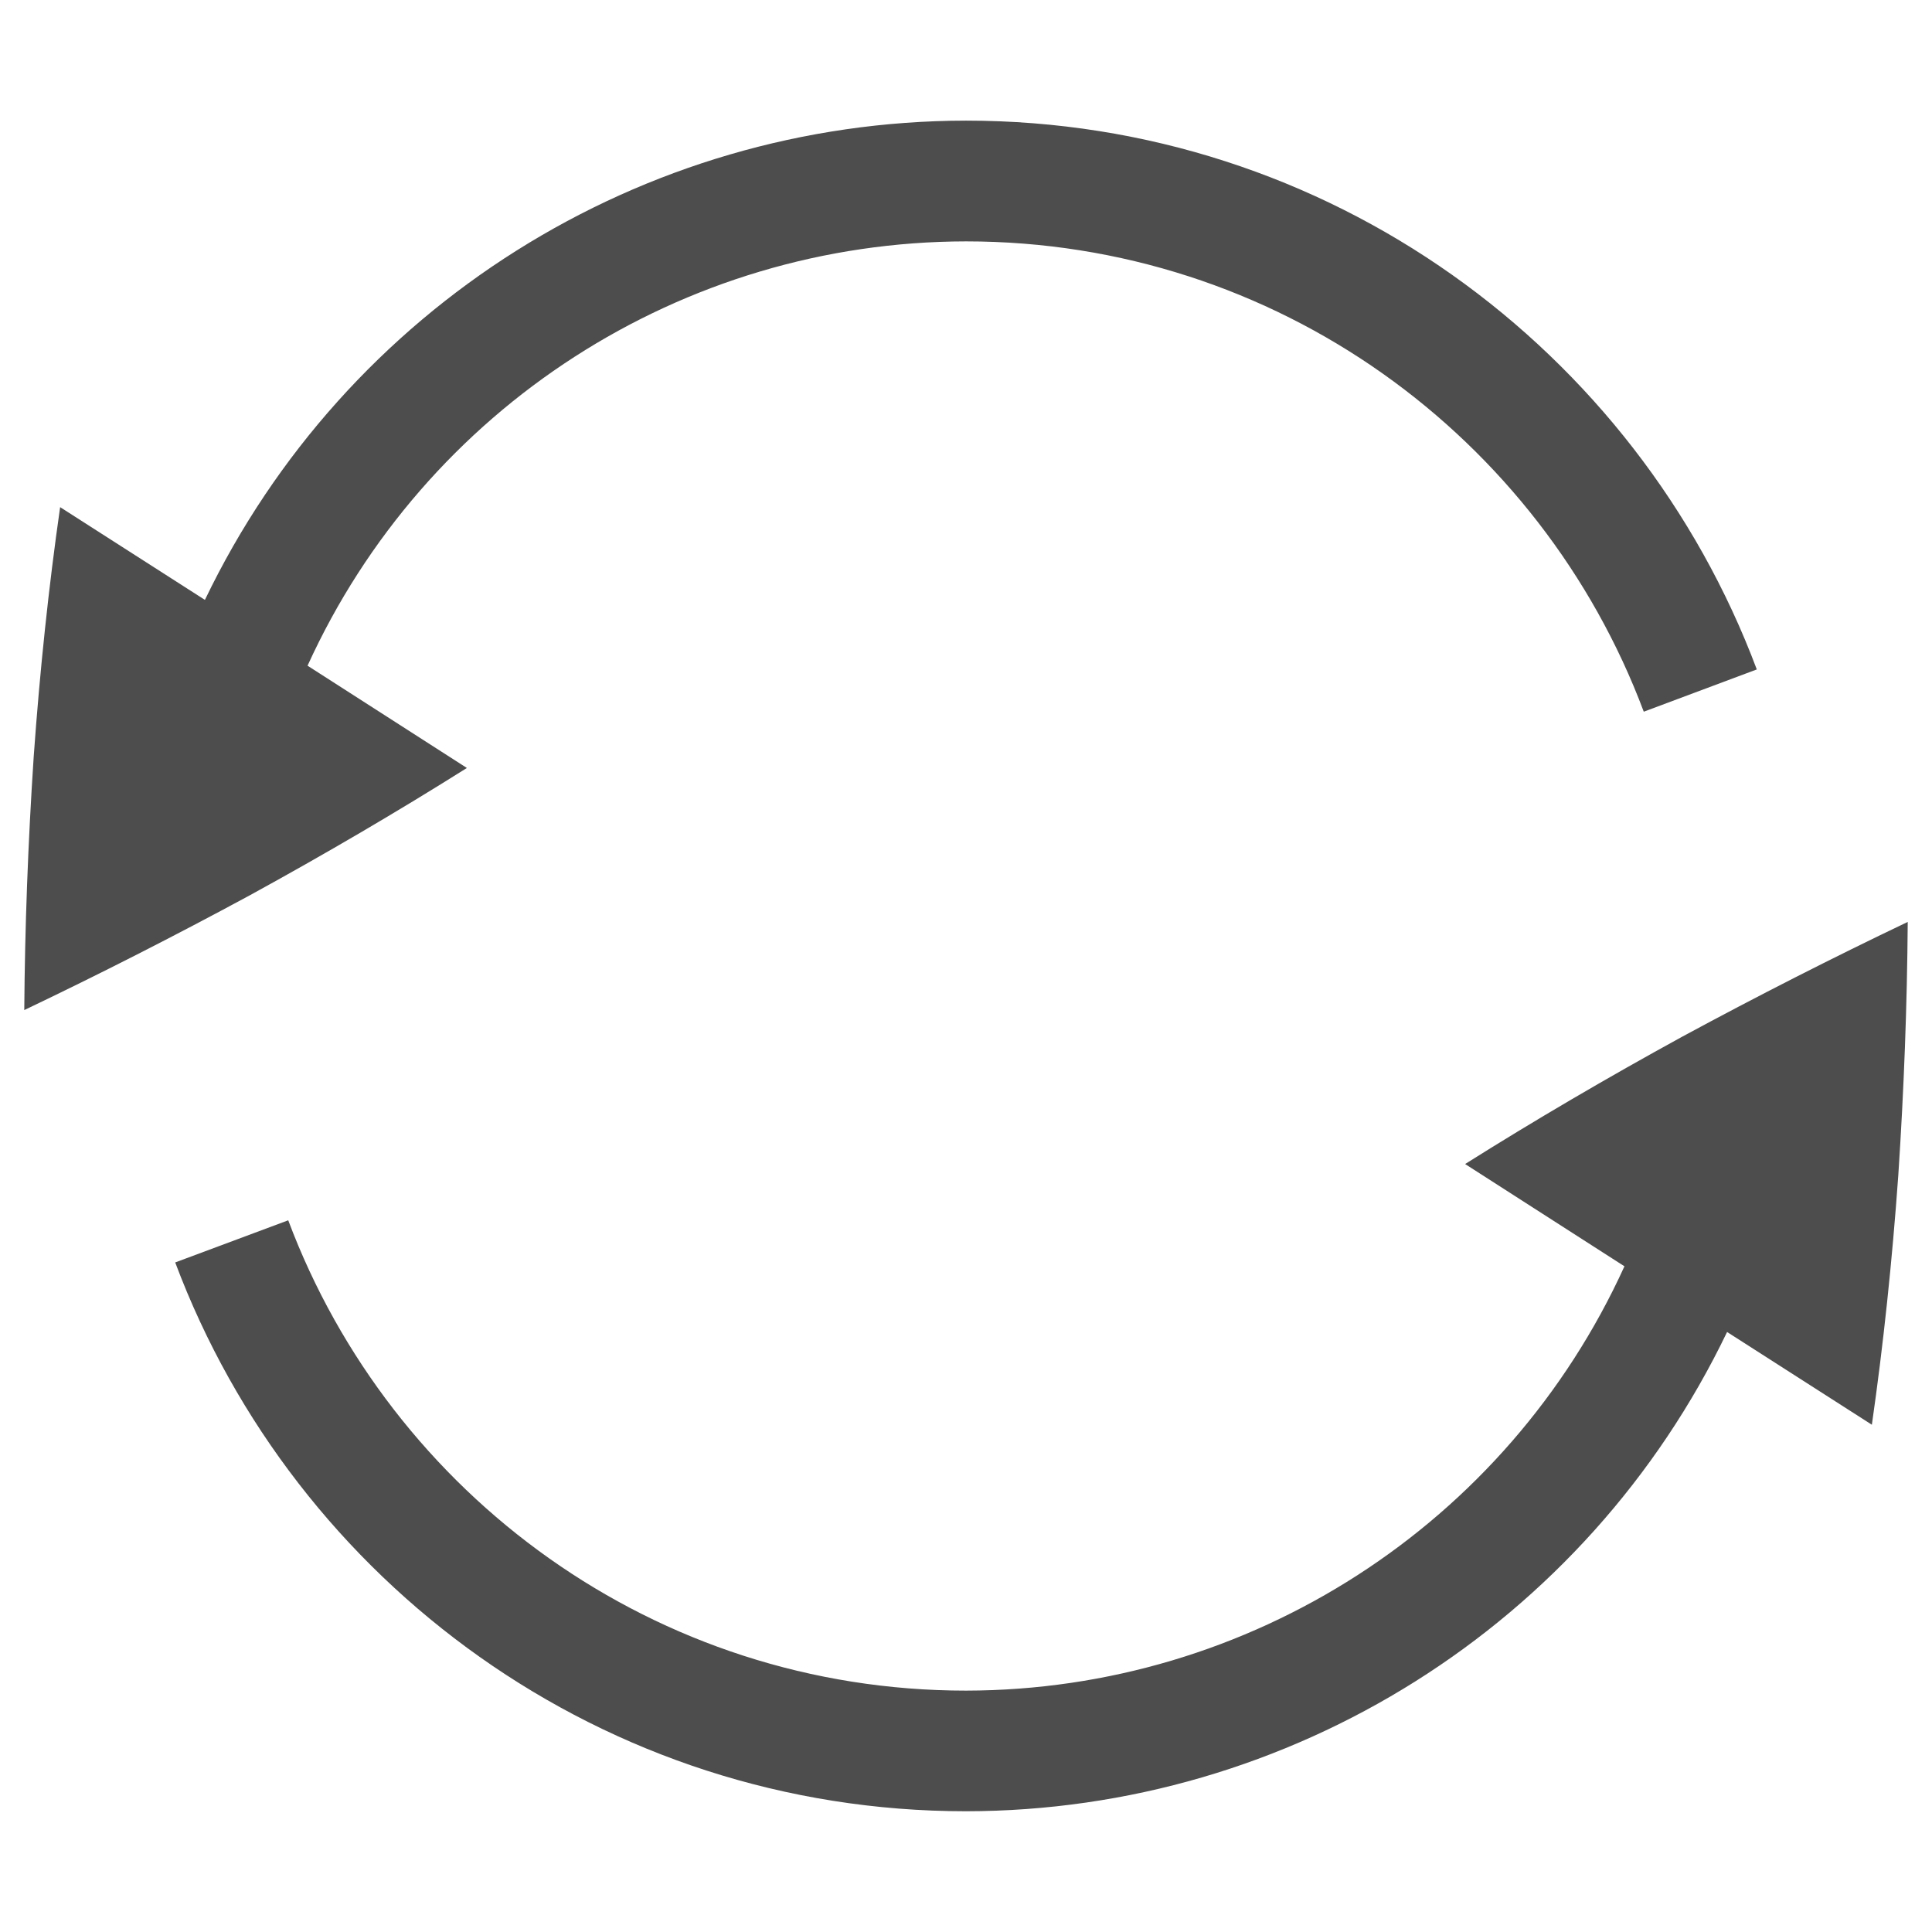 <svg width="16" height="16" version="1.1" xmlns="http://www.w3.org/2000/svg">
 <g transform="translate(-412,-260)">
  <path d="m413.451 270.455c0.995 2.653 3.548 4.545 6.549 4.545 2.689-3e-3 5.138-1.545 6.303-3.969l1.199 0.768c0.095-0.662 0.168-1.352 0.219-2.068 0.047-0.712 0.073-1.41 0.078-2.096-0.616 0.294-1.238 0.61-1.865 0.949-0.63 0.345-1.23 0.697-1.799 1.055v2e-3l1.318 0.846c-0.973 2.138-3.104 3.511-5.453 3.514-2.572 0-4.76-1.621-5.613-3.895z" style="fill:#4d4d4d"/>
  <path d="m412.201 268.365c0.616-0.294 1.238-0.61 1.865-0.949 0.63-0.345 1.23-0.697 1.799-1.055v-2e-3l-1.318-0.846c0.973-2.138 3.104-3.511 5.453-3.514 2.572 0 4.76 1.621 5.613 3.895l0.936-0.35c-0.995-2.653-3.548-4.545-6.549-4.545-2.689 3e-3 -5.138 1.545-6.303 3.969l-1.199-0.768c-0.095 0.662-0.168 1.352-0.219 2.068-0.047 0.712-0.073 1.41-0.078 2.096z" style="fill:#4d4d4d"/>
 </g>
</svg>
